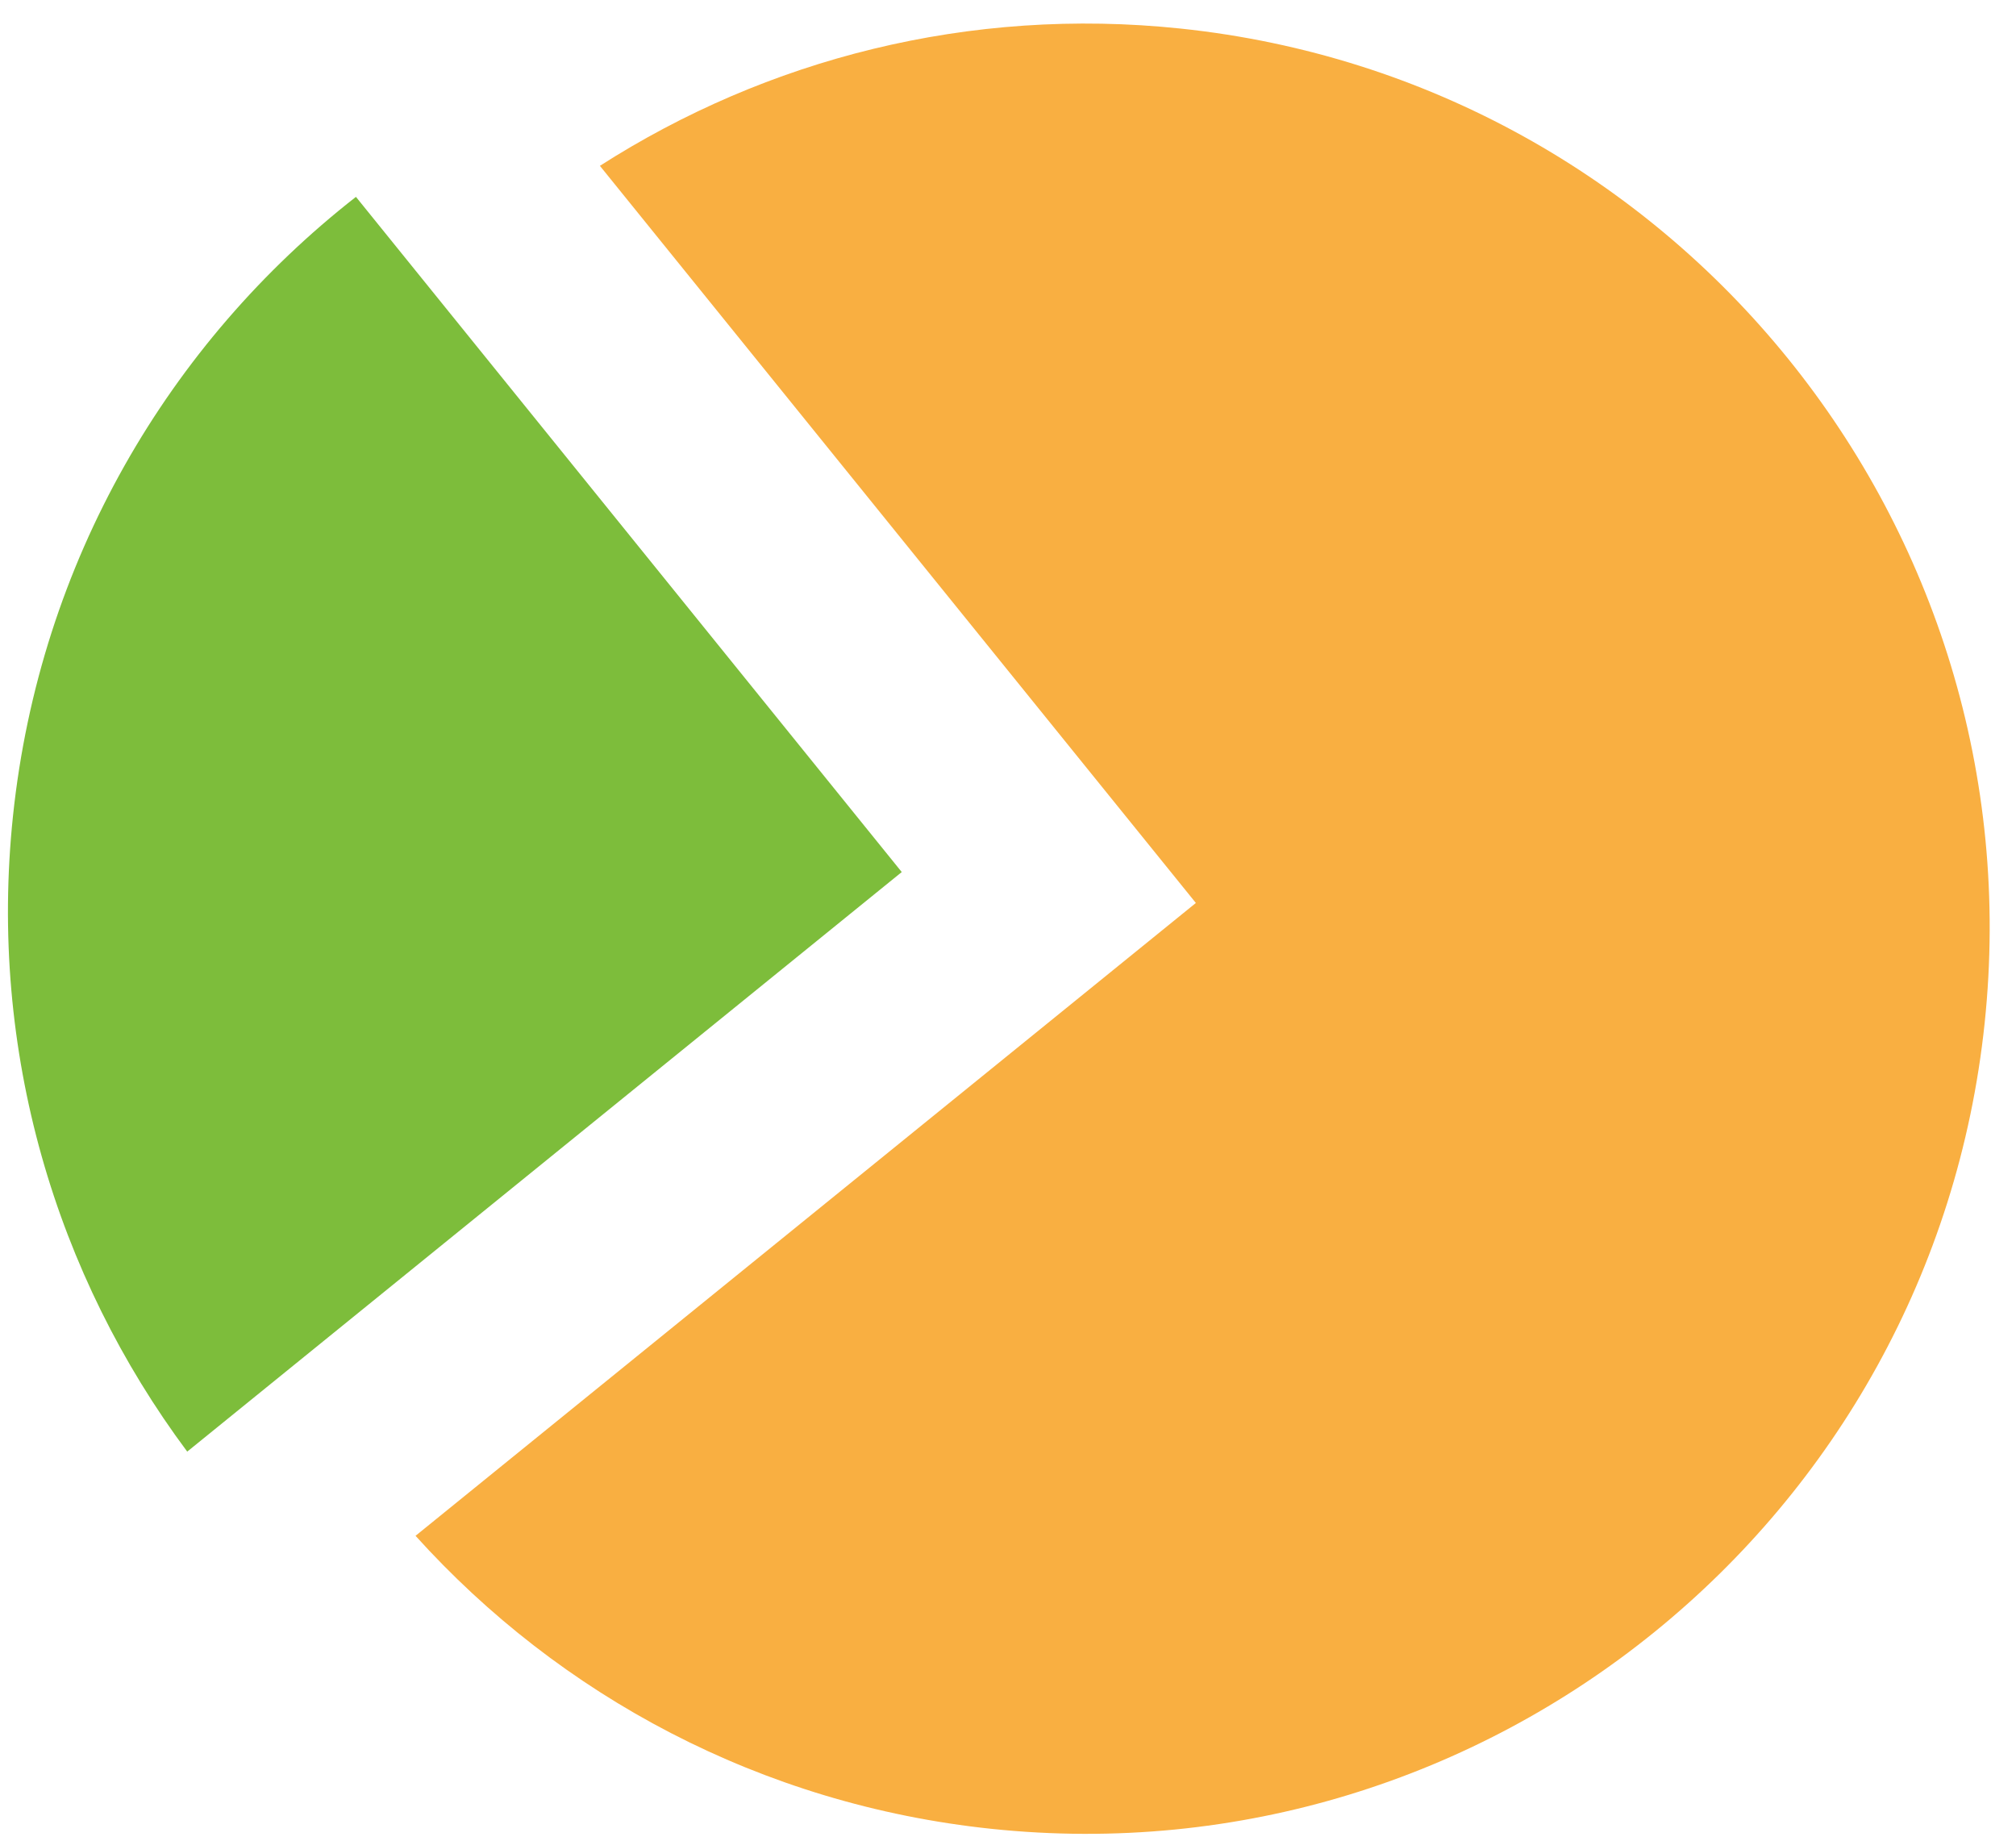 <svg xmlns="http://www.w3.org/2000/svg" xmlns:xlink="http://www.w3.org/1999/xlink" viewBox="0 0 23 21" version="1.1">
    <g stroke="none" stroke-width="1" fill="none" fill-rule="evenodd">
        <g transform="translate(-216, -1017)" fill-rule="nonzero">
            <g transform="translate(215, 1015)">
                <g id="Group" transform="translate(12.516, 12.595) rotate(6) translate(-12.516, -12.595) translate(1.076, 2.178)">
                    <path d="M2.735,17.331 C1.037,15.49 0,13.029 0,10.326 C0,7.407 1.209,4.771 3.153,2.893 L10.151,9.903 L2.735,17.331 Z" id="Combined-Shape" fill="#7DBD3B"/>
                    <path d="M5.426,18.014 L13.525,9.903 L5.884,2.25 C7.646,0.842 9.879,0 12.309,0 C18.002,0 22.618,4.623 22.618,10.326 C22.618,16.029 18.002,20.652 12.309,20.652 C9.664,20.652 7.251,19.654 5.426,18.014 Z" id="Combined-Shape" fill="#F9AF41"/>
                </g>
            </g>
        </g>
    </g>
</svg>